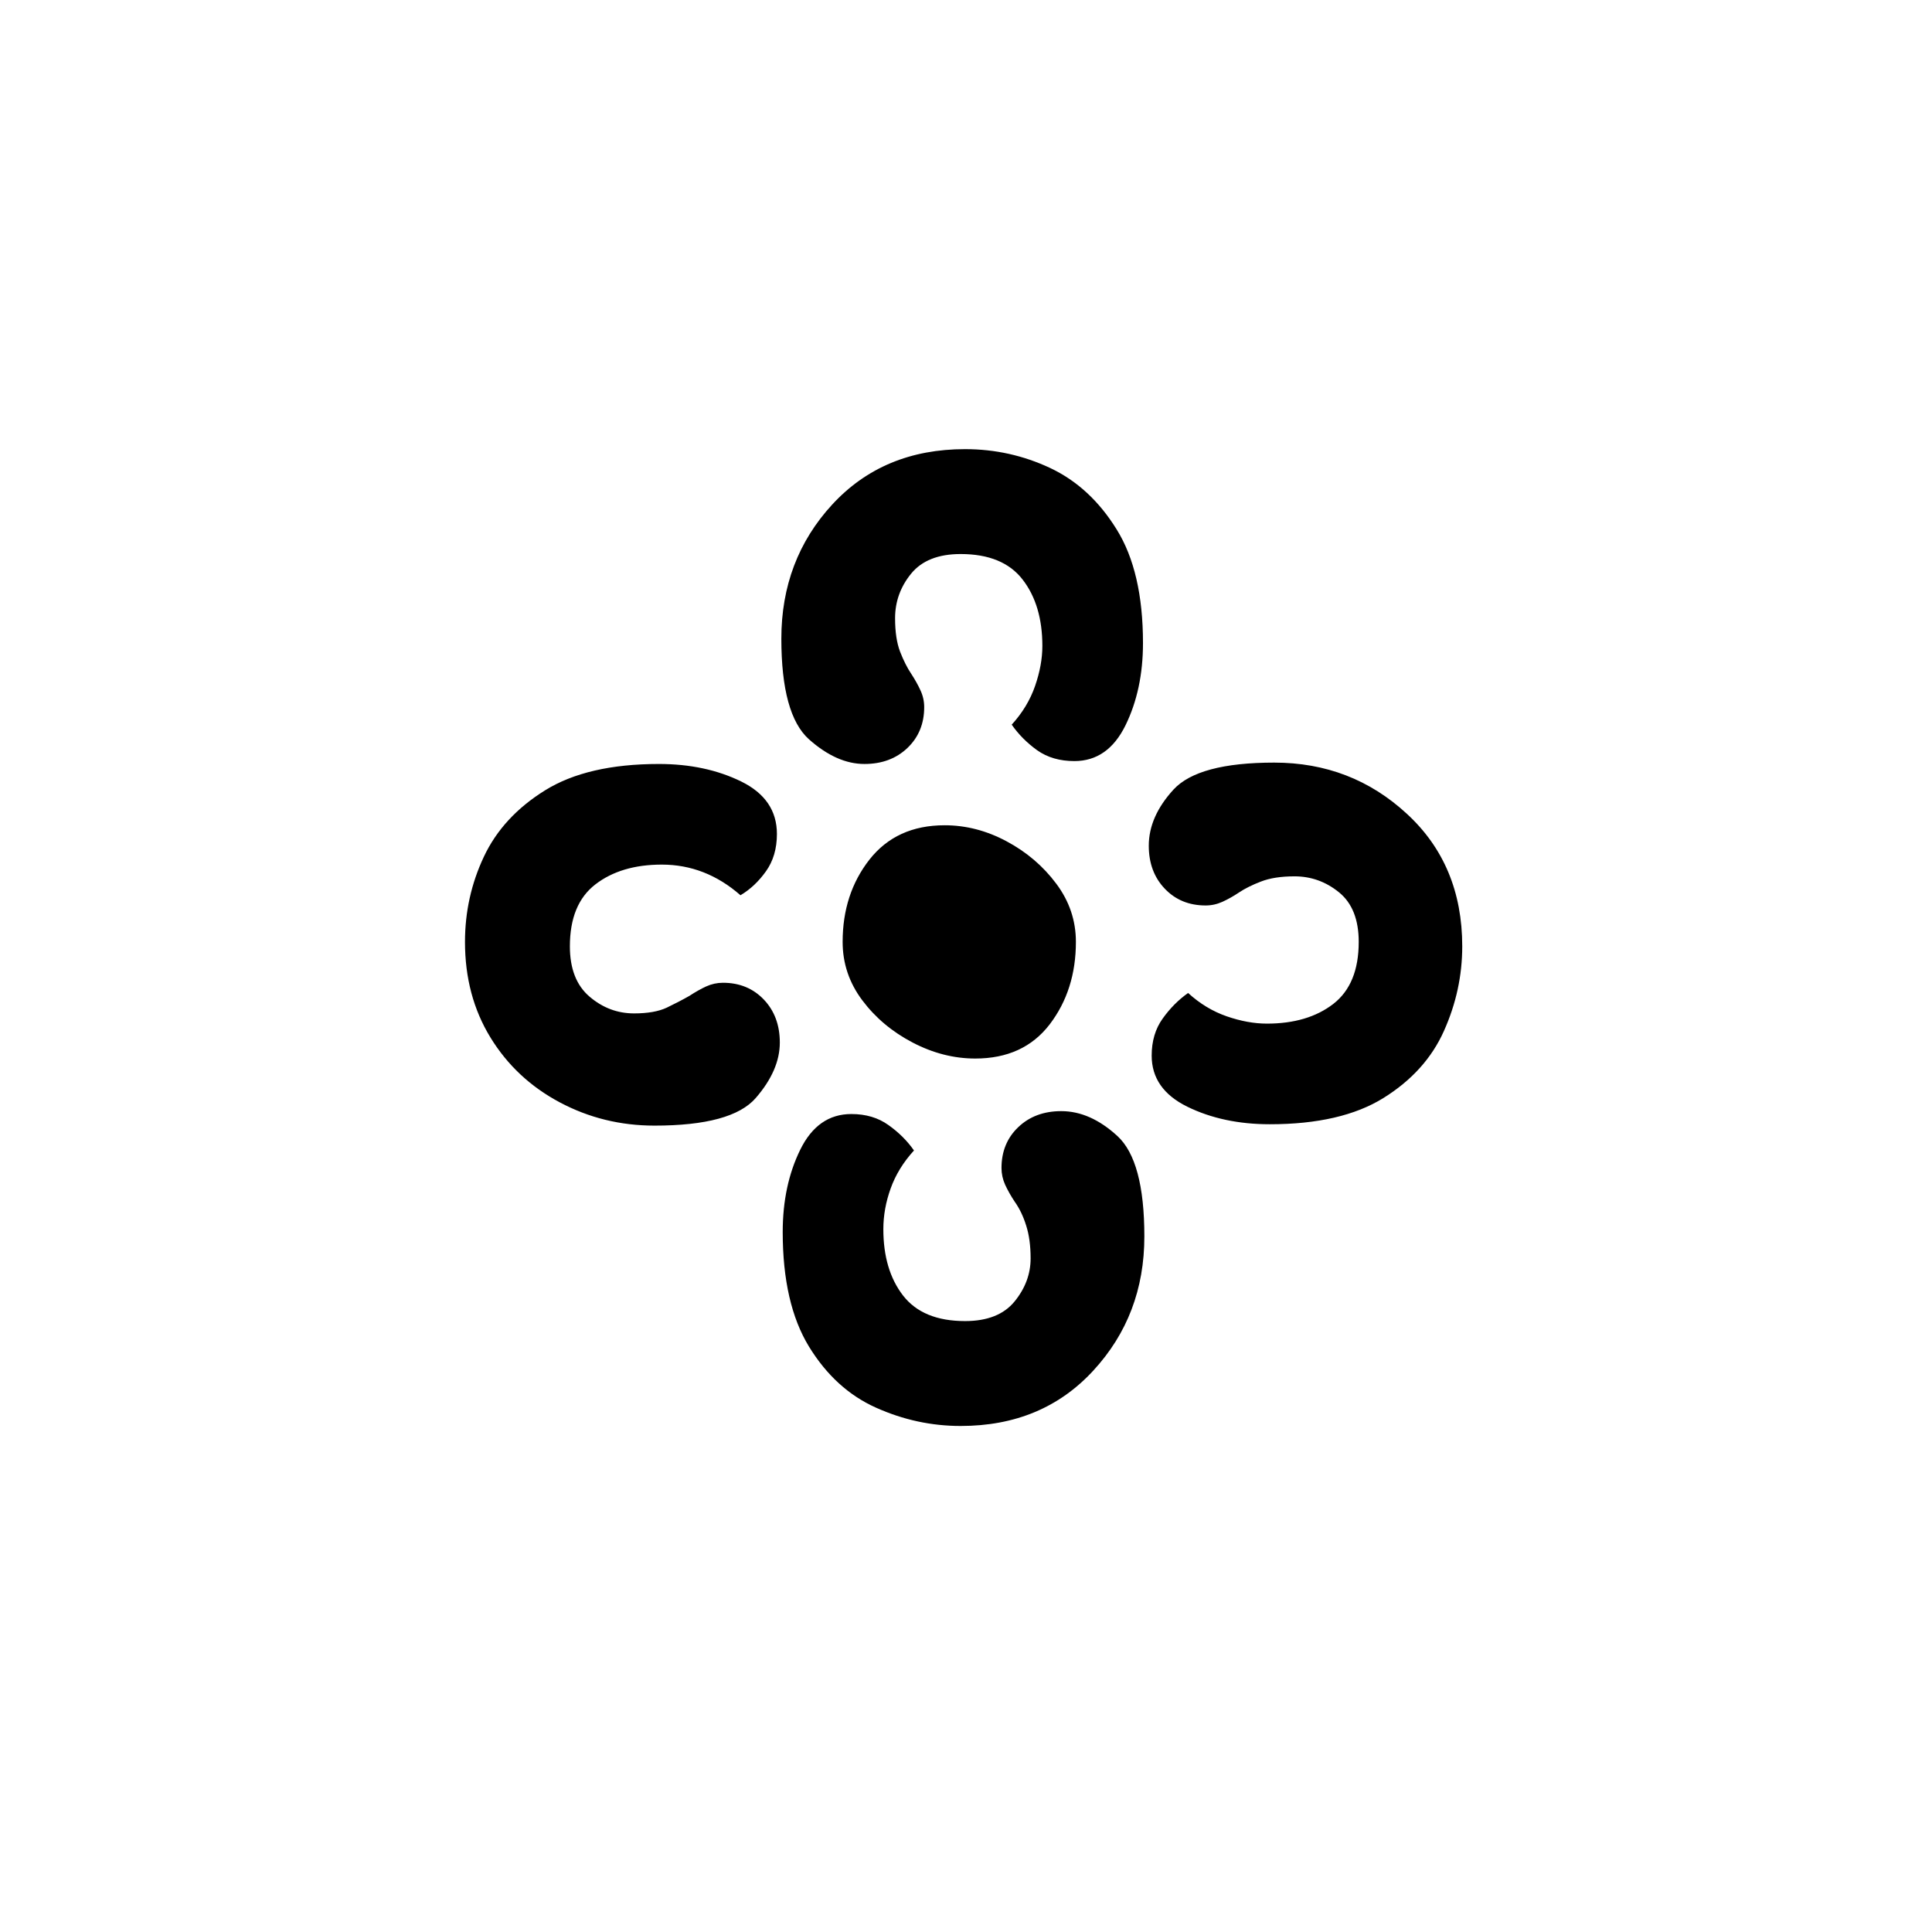 <?xml version="1.0" encoding="UTF-8"?>
<svg xmlns="http://www.w3.org/2000/svg" xmlns:xlink="http://www.w3.org/1999/xlink" width="198pt" height="198pt" viewBox="0 0 198 198" version="1.1">
<defs>
<g>
<symbol overflow="visible" id="glyph0-0">
<path style="stroke:none;" d=""/>
</symbol>
<symbol overflow="visible" id="glyph0-1">
<path style="stroke:none;" d="M 44.531 -53.953 C 42.633 -53.953 40.738 -54.797 38.844 -56.484 C 36.957 -58.18 36.016 -61.617 36.016 -66.797 C 36.016 -72.18 37.754 -76.766 41.234 -80.547 C 44.723 -84.328 49.258 -86.219 54.844 -86.219 C 57.926 -86.219 60.836 -85.57 63.578 -84.281 C 66.316 -82.988 68.582 -80.895 70.375 -78 C 72.176 -75.113 73.078 -71.227 73.078 -66.344 C 73.078 -63.156 72.477 -60.344 71.281 -57.906 C 70.082 -55.469 68.336 -54.25 66.047 -54.25 C 64.555 -54.25 63.285 -54.617 62.234 -55.359 C 61.191 -56.109 60.32 -56.984 59.625 -57.984 C 60.719 -59.18 61.516 -60.5 62.016 -61.938 C 62.516 -63.383 62.766 -64.754 62.766 -66.047 C 62.766 -68.836 62.094 -71.102 60.75 -72.844 C 59.406 -74.594 57.285 -75.469 54.391 -75.469 C 52.098 -75.469 50.406 -74.797 49.312 -73.453 C 48.219 -72.109 47.672 -70.586 47.672 -68.891 C 47.672 -67.492 47.844 -66.348 48.188 -65.453 C 48.539 -64.555 48.914 -63.812 49.312 -63.219 C 49.707 -62.613 50.031 -62.035 50.281 -61.484 C 50.531 -60.941 50.656 -60.375 50.656 -59.781 C 50.656 -58.082 50.082 -56.688 48.938 -55.594 C 47.789 -54.5 46.32 -53.953 44.531 -53.953 Z M 86.078 -17.031 C 82.891 -17.031 80.07 -17.629 77.625 -18.828 C 75.188 -20.023 73.969 -21.77 73.969 -24.062 C 73.969 -25.551 74.344 -26.816 75.094 -27.859 C 75.844 -28.91 76.711 -29.785 77.703 -30.484 C 78.898 -29.391 80.219 -28.594 81.656 -28.094 C 83.102 -27.594 84.477 -27.344 85.781 -27.344 C 88.57 -27.344 90.836 -28.016 92.578 -29.359 C 94.316 -30.703 95.188 -32.82 95.188 -35.719 C 95.188 -38.008 94.516 -39.703 93.172 -40.797 C 91.828 -41.891 90.305 -42.438 88.609 -42.438 C 87.223 -42.438 86.078 -42.258 85.172 -41.906 C 84.273 -41.562 83.531 -41.191 82.938 -40.797 C 82.344 -40.398 81.77 -40.078 81.219 -39.828 C 80.664 -39.578 80.094 -39.453 79.5 -39.453 C 77.801 -39.453 76.406 -40.023 75.312 -41.172 C 74.219 -42.316 73.672 -43.785 73.672 -45.578 C 73.672 -47.566 74.516 -49.484 76.203 -51.328 C 77.898 -53.172 81.344 -54.094 86.531 -54.094 C 91.801 -54.094 96.328 -52.348 100.109 -48.859 C 103.898 -45.379 105.797 -40.848 105.797 -35.266 C 105.797 -32.273 105.172 -29.383 103.922 -26.594 C 102.68 -23.812 100.613 -21.52 97.719 -19.719 C 94.832 -17.926 90.953 -17.031 86.078 -17.031 Z M 23.016 -16.891 C 19.523 -16.891 16.285 -17.688 13.297 -19.281 C 10.305 -20.875 7.941 -23.086 6.203 -25.922 C 4.461 -28.766 3.594 -32.031 3.594 -35.719 C 3.594 -38.801 4.238 -41.711 5.531 -44.453 C 6.82 -47.191 8.91 -49.457 11.797 -51.25 C 14.691 -53.051 18.582 -53.953 23.469 -53.953 C 26.656 -53.953 29.469 -53.352 31.906 -52.156 C 34.344 -50.957 35.562 -49.164 35.562 -46.781 C 35.562 -45.281 35.188 -44.004 34.438 -42.953 C 33.695 -41.91 32.828 -41.094 31.828 -40.5 C 29.441 -42.594 26.754 -43.641 23.766 -43.641 C 20.973 -43.641 18.703 -42.961 16.953 -41.609 C 15.211 -40.266 14.344 -38.148 14.344 -35.266 C 14.344 -32.973 15.016 -31.254 16.359 -30.109 C 17.703 -28.961 19.223 -28.391 20.922 -28.391 C 22.316 -28.391 23.438 -28.586 24.281 -28.984 C 25.125 -29.391 25.895 -29.789 26.594 -30.188 C 27.195 -30.582 27.77 -30.906 28.312 -31.156 C 28.863 -31.406 29.438 -31.531 30.031 -31.531 C 31.727 -31.531 33.125 -30.957 34.219 -29.812 C 35.312 -28.664 35.859 -27.195 35.859 -25.406 C 35.859 -23.508 35.035 -21.613 33.391 -19.719 C 31.754 -17.832 28.297 -16.891 23.016 -16.891 Z M 55.891 -23.766 C 53.703 -23.766 51.562 -24.312 49.469 -25.406 C 47.375 -26.5 45.656 -27.941 44.312 -29.734 C 42.969 -31.523 42.297 -33.52 42.297 -35.719 C 42.297 -39 43.211 -41.812 45.047 -44.156 C 46.891 -46.5 49.457 -47.672 52.75 -47.672 C 54.938 -47.672 57.051 -47.125 59.094 -46.031 C 61.145 -44.938 62.844 -43.488 64.188 -41.688 C 65.531 -39.895 66.203 -37.906 66.203 -35.719 C 66.203 -32.426 65.305 -29.609 63.516 -27.266 C 61.723 -24.93 59.18 -23.766 55.891 -23.766 Z M 54.391 13.891 C 51.398 13.891 48.508 13.266 45.719 12.016 C 42.938 10.773 40.645 8.688 38.844 5.75 C 37.051 2.812 36.156 -1.098 36.156 -5.984 C 36.156 -9.172 36.754 -11.984 37.953 -14.422 C 39.148 -16.859 40.895 -18.078 43.188 -18.078 C 44.676 -18.078 45.941 -17.703 46.984 -16.953 C 48.035 -16.211 48.91 -15.344 49.609 -14.344 C 48.516 -13.145 47.719 -11.848 47.219 -10.453 C 46.719 -9.066 46.469 -7.676 46.469 -6.281 C 46.469 -3.488 47.141 -1.223 48.484 0.516 C 49.836 2.266 51.957 3.141 54.844 3.141 C 57.133 3.141 58.828 2.469 59.922 1.125 C 61.016 -0.219 61.562 -1.688 61.562 -3.281 C 61.562 -4.582 61.41 -5.703 61.109 -6.641 C 60.816 -7.586 60.422 -8.41 59.922 -9.109 C 59.523 -9.711 59.203 -10.285 58.953 -10.828 C 58.703 -11.379 58.578 -11.953 58.578 -12.547 C 58.578 -14.242 59.148 -15.641 60.297 -16.734 C 61.441 -17.828 62.91 -18.375 64.703 -18.375 C 66.691 -18.375 68.609 -17.523 70.453 -15.828 C 72.297 -14.141 73.219 -10.707 73.219 -5.531 C 73.219 -0.145 71.473 4.438 67.984 8.219 C 64.504 12 59.973 13.891 54.391 13.891 Z M 54.391 13.891 "/>
</symbol>
</g>
</defs>
<g id="surface226">
<g style="fill:rgb(0%,0%,0%);fill-opacity:1;">
  <use xlink:href="#glyph0-1" x="44.06" y="132.249"/>
</g>
</g>
</svg>